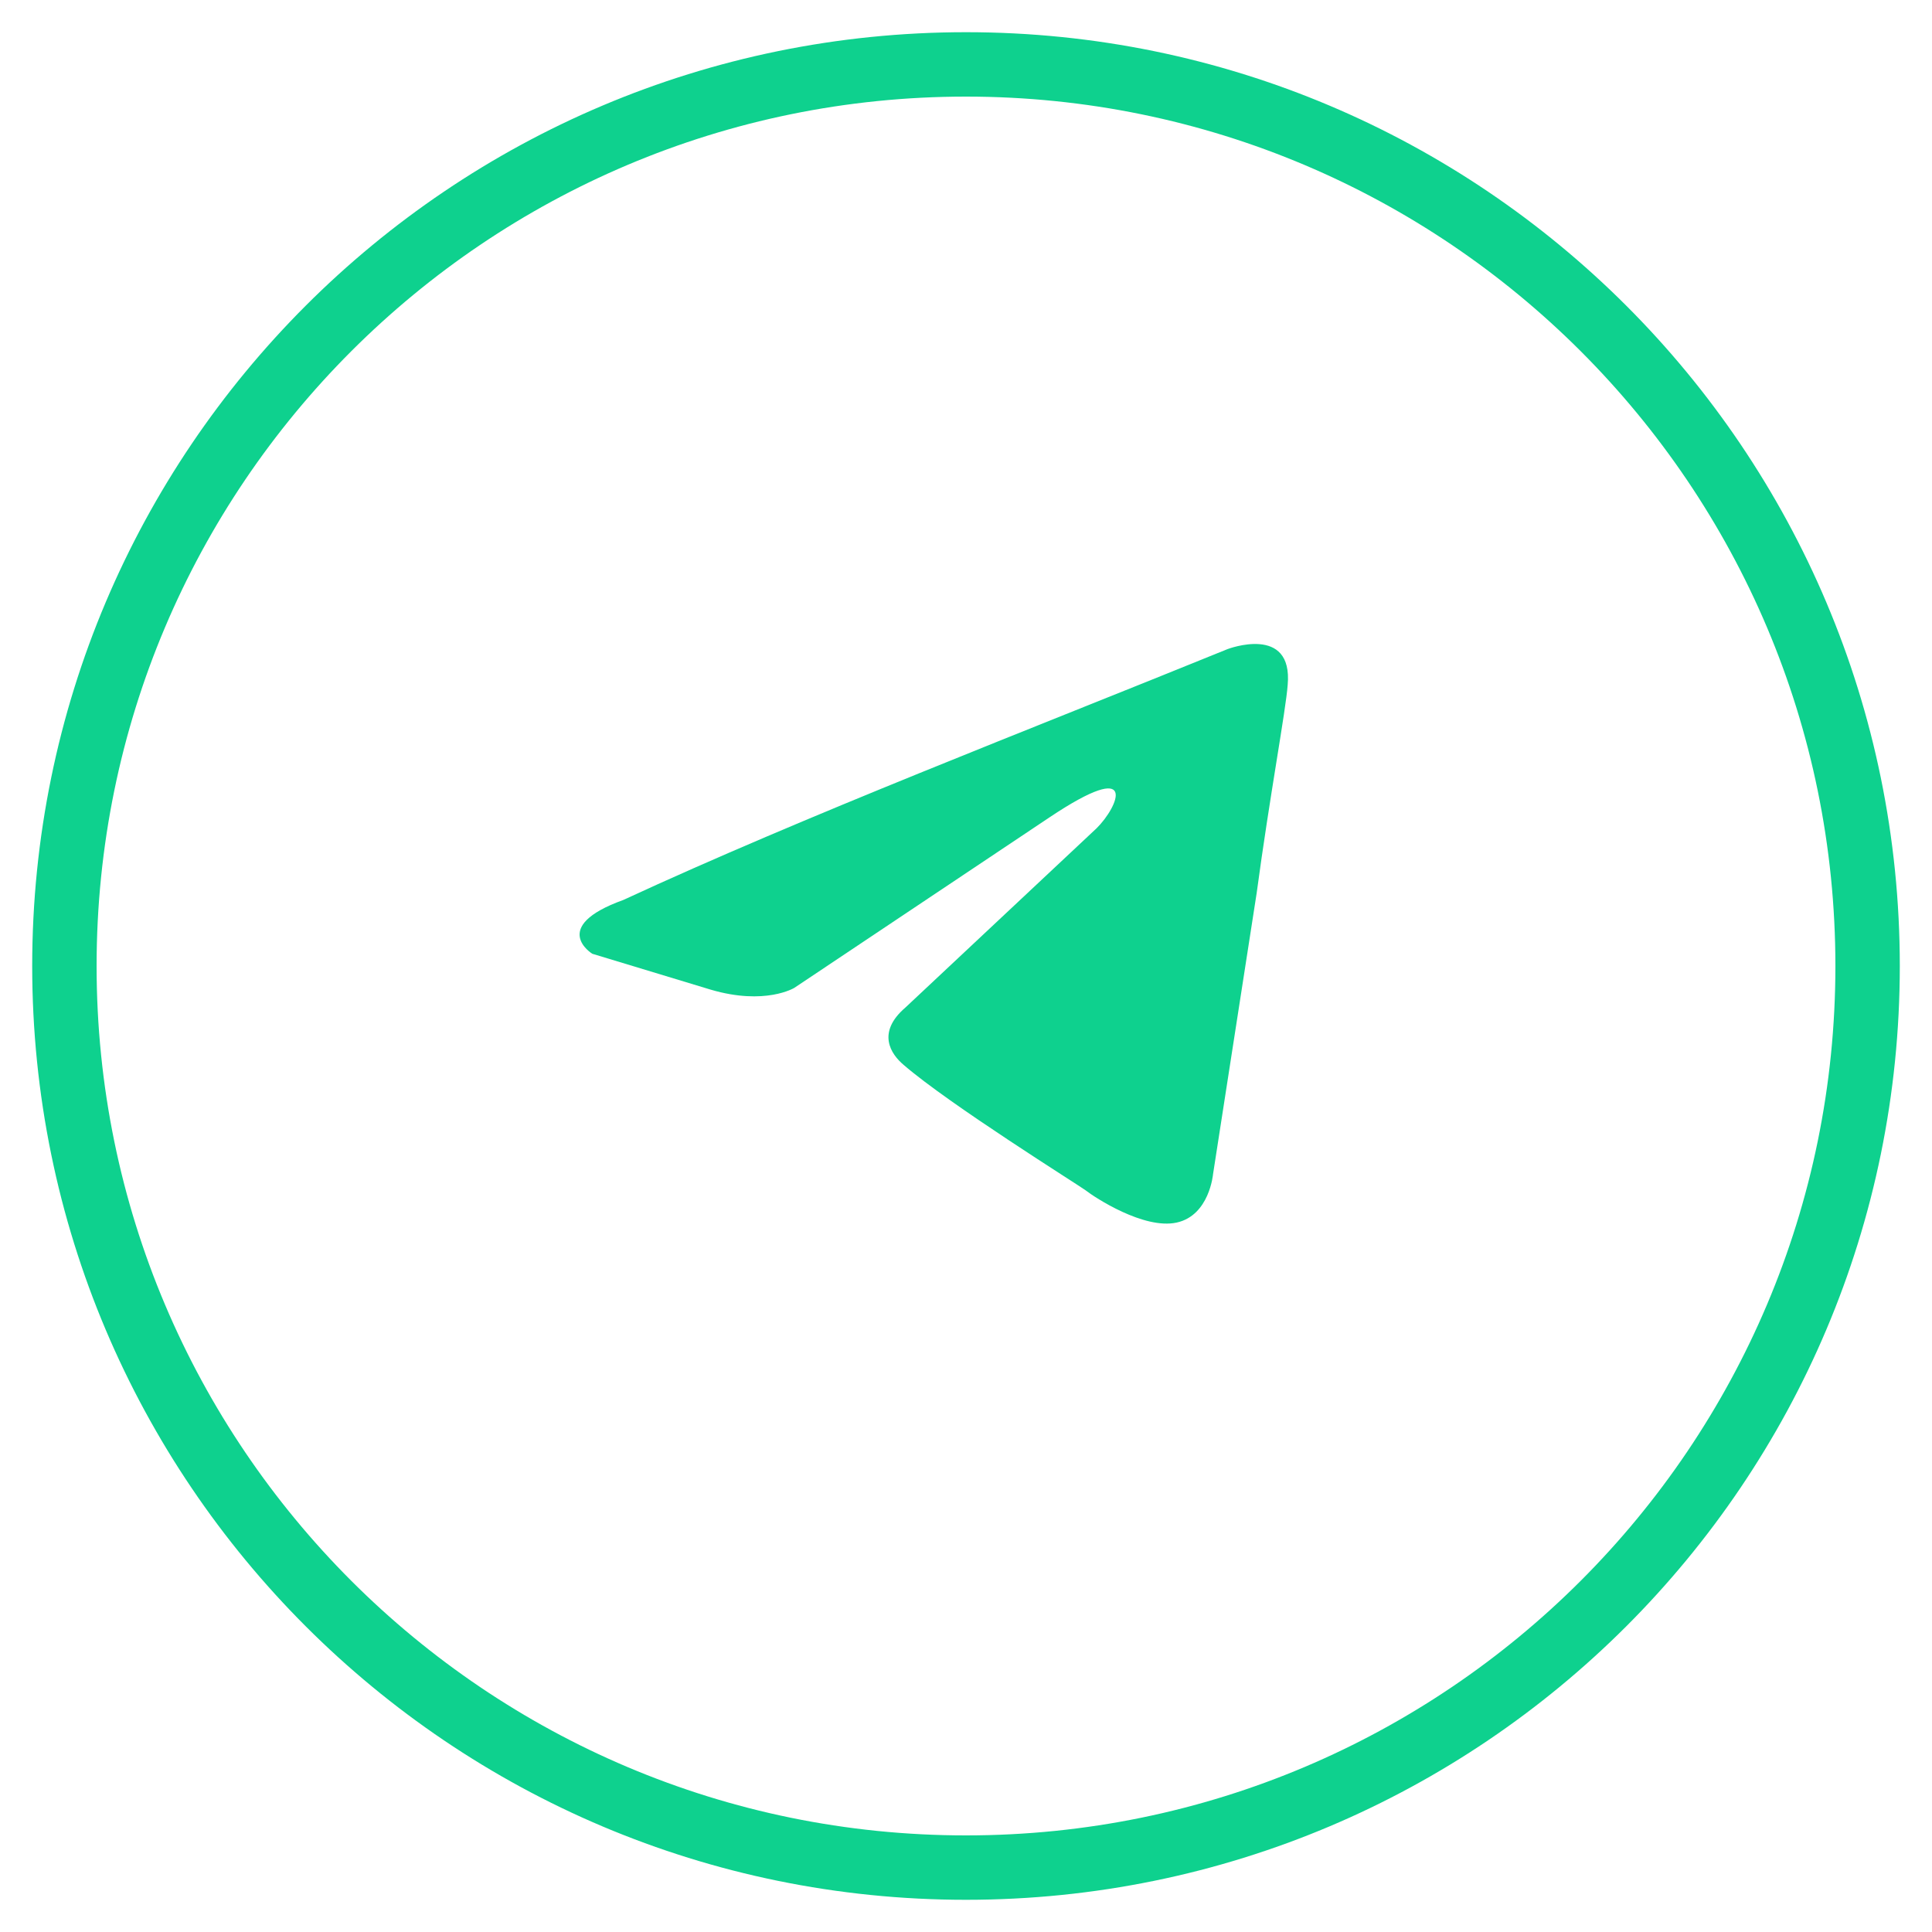 <?xml version="1.0" encoding="UTF-8"?> <svg xmlns="http://www.w3.org/2000/svg" width="30" height="30" viewBox="0 0 30 30" fill="none"><g clip-path="url(#clip0_185_7)"><path d="M29 15C29 7.268 22.732 1 15 1C7.268 1 1 7.268 1 15C1 22.732 7.268 29 15 29C22.732 29 29 22.732 29 15Z" stroke="#0ED18E"></path><path d="M19.062 10.079C19.062 10.079 20.08 9.69 19.995 10.636C19.967 11.026 19.712 12.389 19.514 13.864L18.836 18.233C18.836 18.233 18.78 18.873 18.271 18.984C17.762 19.095 16.999 18.594 16.857 18.483C16.744 18.399 14.738 17.147 14.031 16.535C13.833 16.368 13.607 16.034 14.059 15.645L17.027 12.862C17.366 12.528 17.705 11.749 16.292 12.695L12.335 15.339C12.335 15.339 11.883 15.617 11.035 15.367L9.197 14.81C9.197 14.81 8.519 14.393 9.678 13.975C12.505 12.667 15.981 11.332 19.062 10.079Z" fill="#0ED18E"></path></g><defs><clipPath id="clip0_185_7"><rect width="30" height="30" fill="white"></rect></clipPath></defs></svg> 